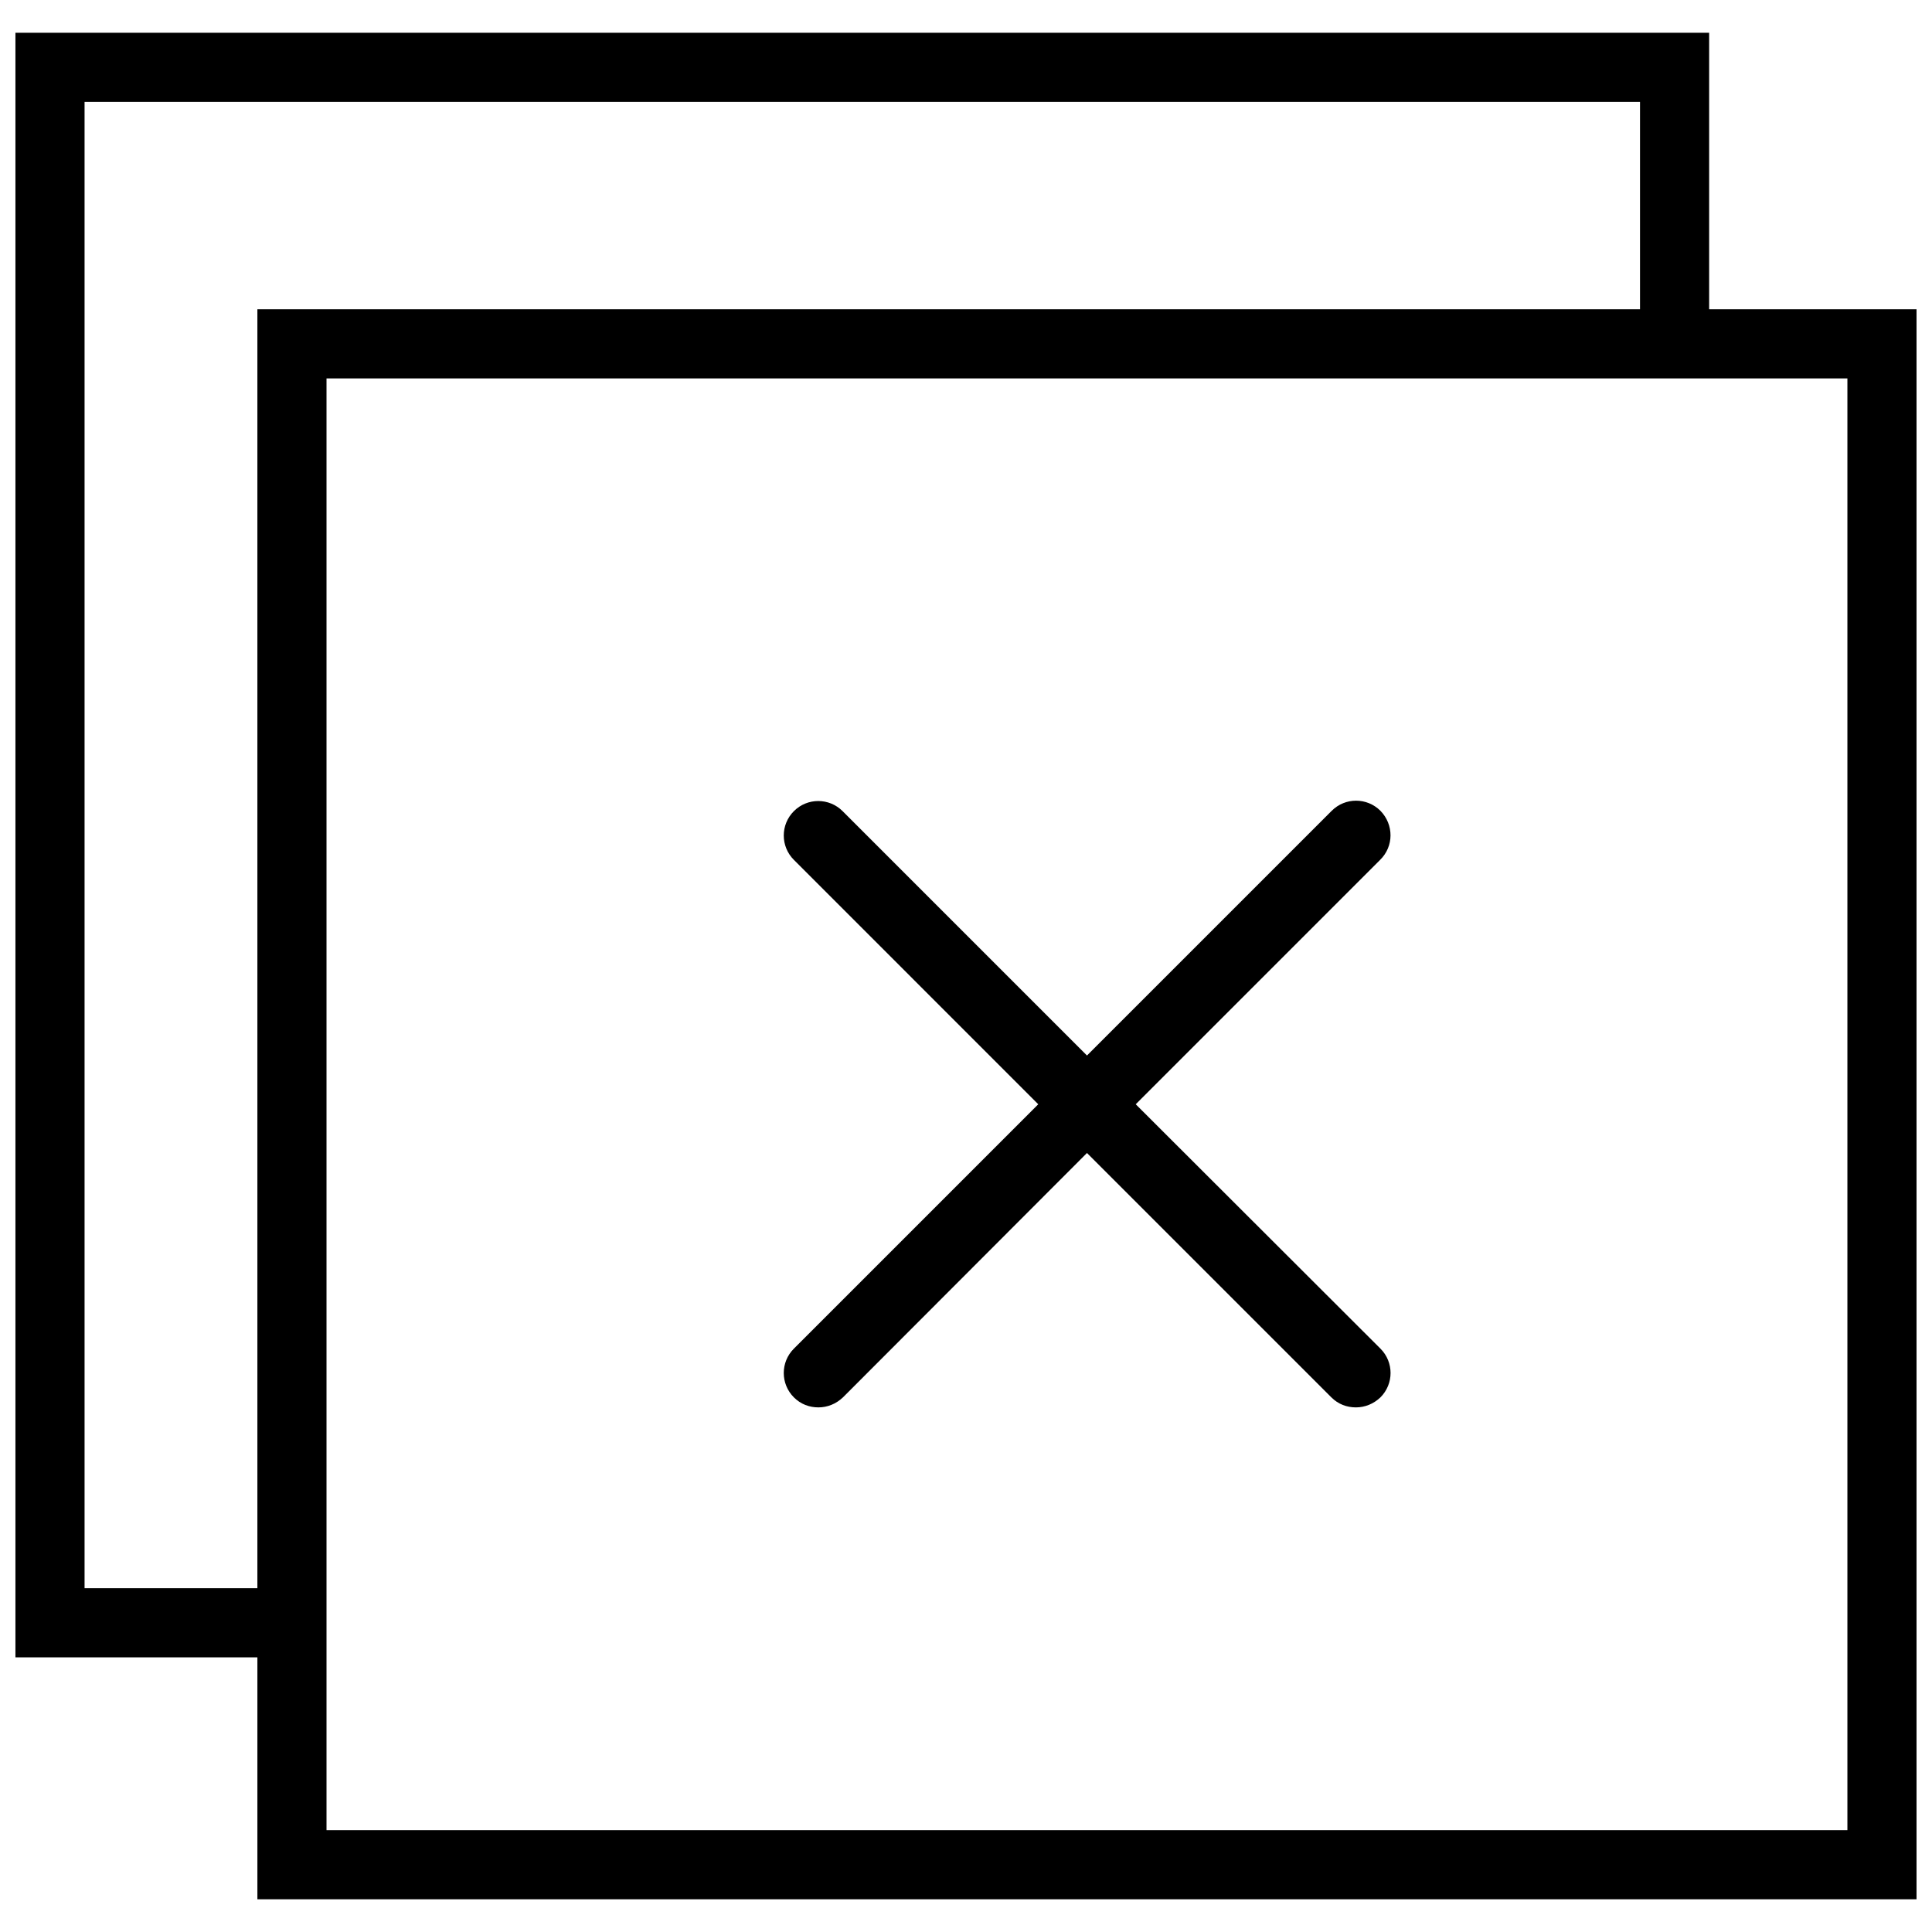 <?xml version="1.0" encoding="UTF-8"?>
<!-- Uploaded to: SVG Repo, www.svgrepo.com, Generator: SVG Repo Mixer Tools -->
<svg width="800px" height="800px" version="1.1" viewBox="144 144 512 512" xmlns="http://www.w3.org/2000/svg">
 <defs>
  <clipPath id="a">
   <path d="m148.09 152h503.81v496h-503.81z"/>
  </clipPath>
 </defs>
 <g clip-path="url(#a)">
  <path d="m596.94 225.96v-73.281h-448.85v430.53h64.121v64.121h439.69v-421.37zm-430.53 338.93v-393.89h412.21v54.961h-366.41v338.93zm467.17 64.121h-403.05v-384.73h403.05z"/>
 </g>
 <path d="m509.83 358.87c-3.574-3.574-9.344-3.574-12.914 0l-64.855 64.852-64.762-64.762c-3.574-3.574-9.344-3.574-12.914 0-3.574 3.574-3.574 9.344 0 12.914l64.762 64.766-64.762 64.762c-3.574 3.574-3.574 9.344 0 12.914 1.832 1.832 4.121 2.656 6.504 2.656 2.383 0 4.672-0.918 6.504-2.656l64.668-64.762 64.762 64.762c1.832 1.832 4.121 2.656 6.504 2.656 2.383 0 4.672-0.918 6.504-2.656 3.574-3.574 3.574-9.344 0-12.914l-64.852-64.762 64.762-64.762c3.664-3.574 3.664-9.344 0.09-13.008z"/>
</svg>